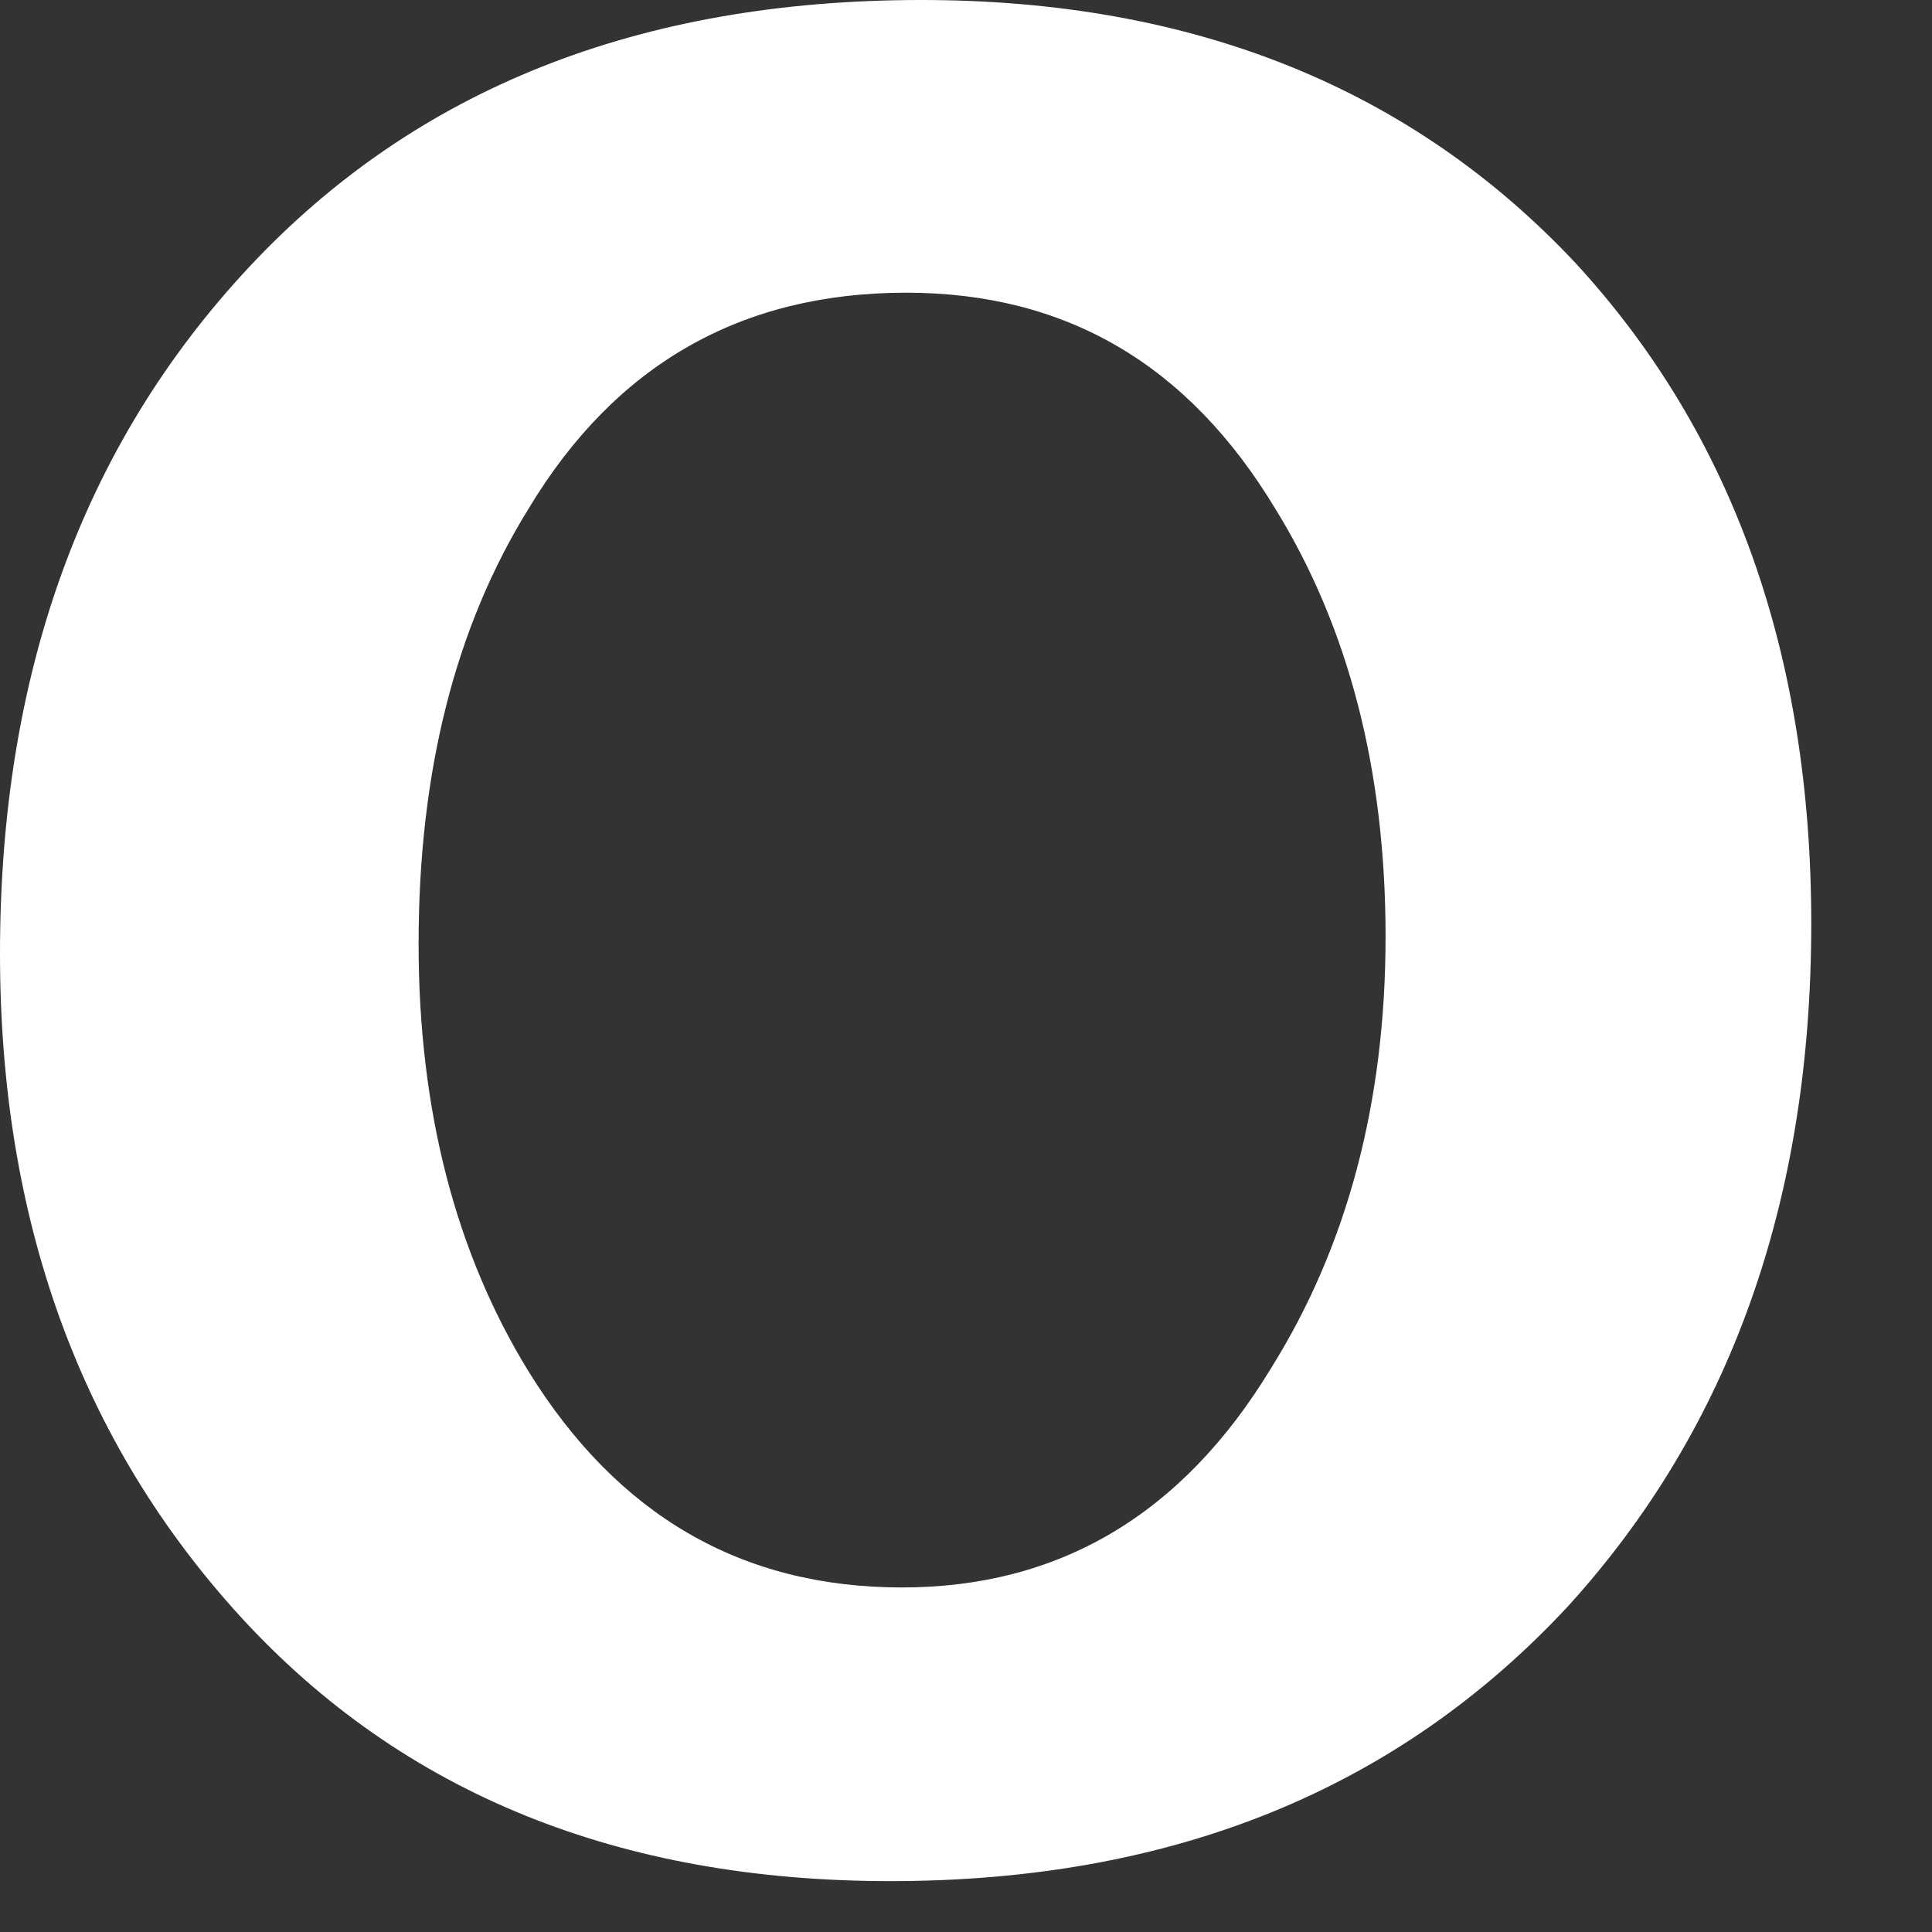 <?xml version="1.0" encoding="utf-8"?>
<svg xmlns="http://www.w3.org/2000/svg" fill="none" height="100%" overflow="visible" preserveAspectRatio="none" style="display: block;" viewBox="0 0 6 6" width="100%">
<rect x="0" y="0" width="6" height="6" fill="#333333" stroke="none"/>
<path d="M5.625 2.868C5.625 3.729 5.373 4.435 4.869 4.989C4.34 5.558 3.641 5.842 2.765 5.842C1.923 5.842 1.251 5.57 0.749 5.023C0.25 4.478 0 3.79 0 2.961C0 2.093 0.257 1.382 0.774 0.829C1.29 0.277 1.984 0 2.861 0C3.703 0 4.382 0.272 4.893 0.817C5.381 1.347 5.625 2.032 5.625 2.868ZM4.303 2.908C4.303 2.392 4.188 1.948 3.96 1.579C3.69 1.132 3.311 0.909 2.814 0.909C2.302 0.909 1.911 1.132 1.642 1.579C1.413 1.948 1.3 2.399 1.3 2.931C1.3 3.448 1.415 3.891 1.642 4.26C1.919 4.707 2.304 4.93 2.801 4.93C3.289 4.93 3.672 4.704 3.948 4.248C4.183 3.872 4.303 3.425 4.303 2.908Z" fill="white" id="Vector"/>
</svg>